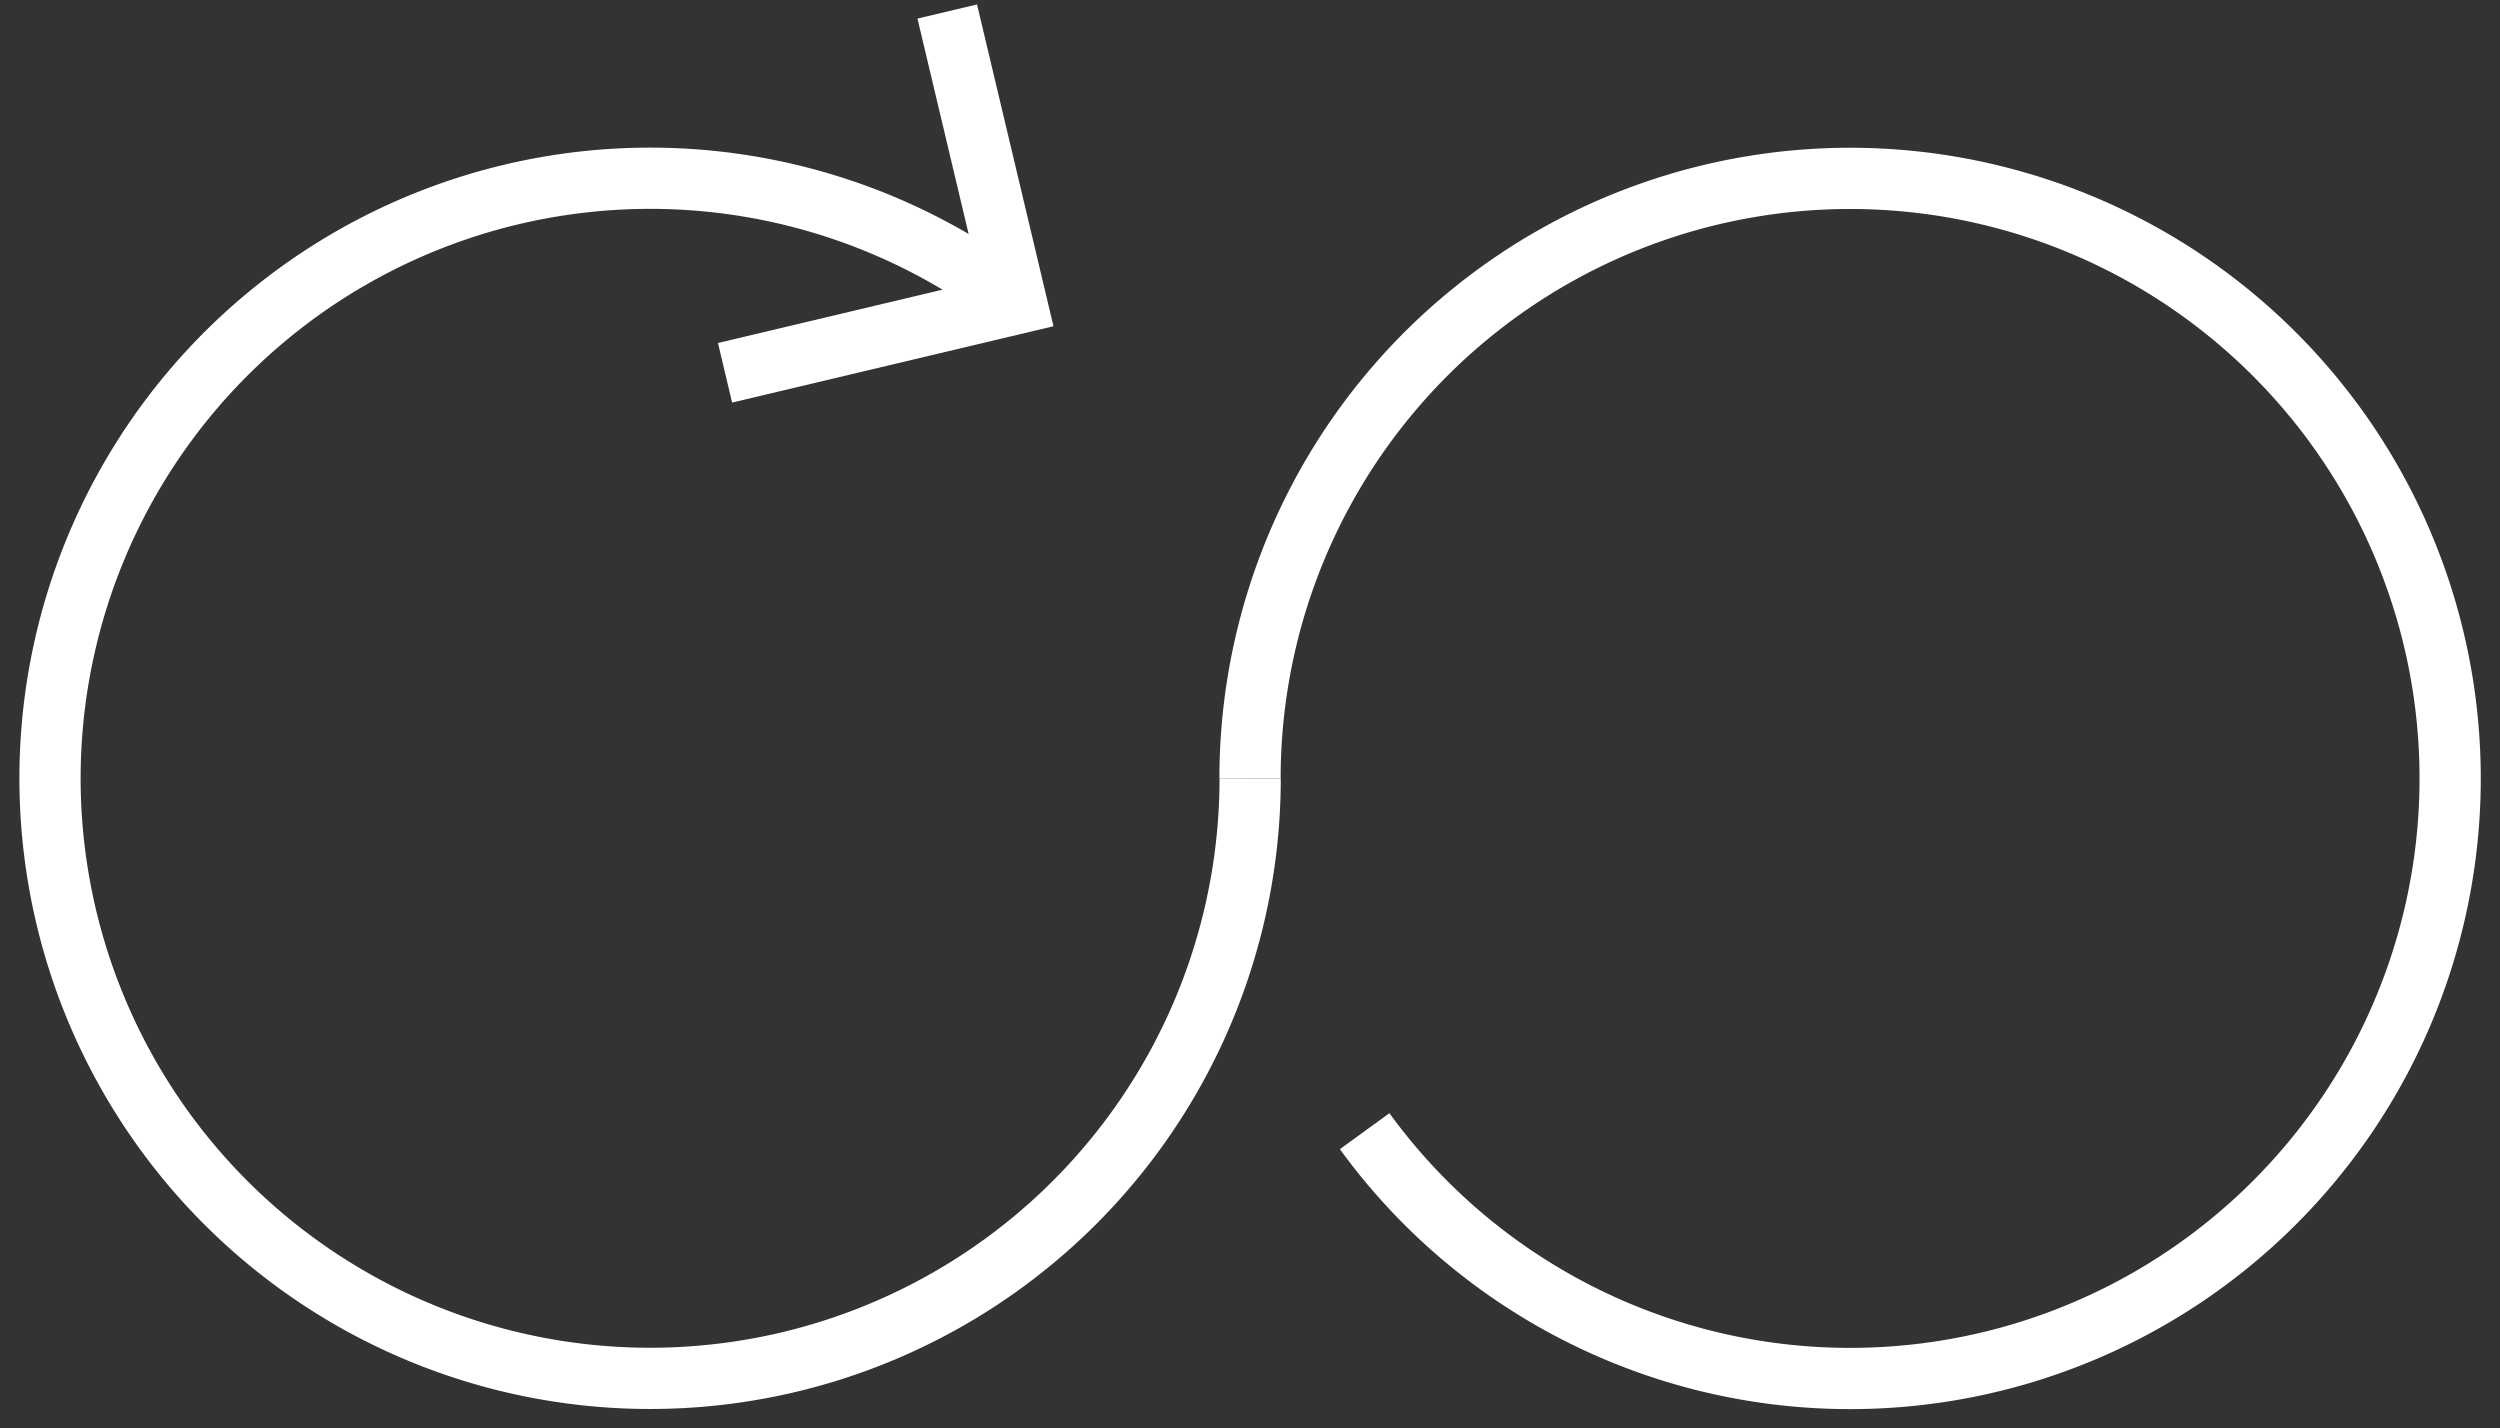 <svg xmlns="http://www.w3.org/2000/svg" xmlns:xlink="http://www.w3.org/1999/xlink" width="40.829" height="23.328" viewBox="0 0 40.829 23.328">
  <rect x="0" y="0" width="40.829" height="23.328" fill="#333333" stroke="none"/>
  <defs>
    <clipPath id="clip-path">
      <rect id="Rectangle_590" data-name="Rectangle 590" width="40.829" height="23.328" fill="none" stroke="#fff" stroke-width="1"/>
    </clipPath>
  </defs>
  <g id="Group_1193" data-name="Group 1193" transform="translate(0 0)">
    <g id="Group_697" data-name="Group 697" transform="translate(0 0)" clip-path="url(#clip-path)">
      <path id="Path_364" data-name="Path 364" d="M20.6,13.367a9.8,9.8,0,1,1-3.811-7.758" transform="translate(-0.183 -0.655)" fill="none" stroke="#fff" stroke-miterlimit="10" stroke-width="1"/>
      <path id="Path_365" data-name="Path 365" d="M26.872,19.129A9.8,9.8,0,1,0,25,13.367" transform="translate(-4.585 -0.655)" fill="none" stroke="#fff" stroke-miterlimit="10" stroke-width="1"/>
      <path id="Path_366" data-name="Path 366" d="M14.5,6.131,19.262,5,18.129.231" transform="translate(-2.659 -0.043)" fill="none" stroke="#fff" stroke-miterlimit="10" stroke-width="1"/>
    </g>
  </g>
</svg>
